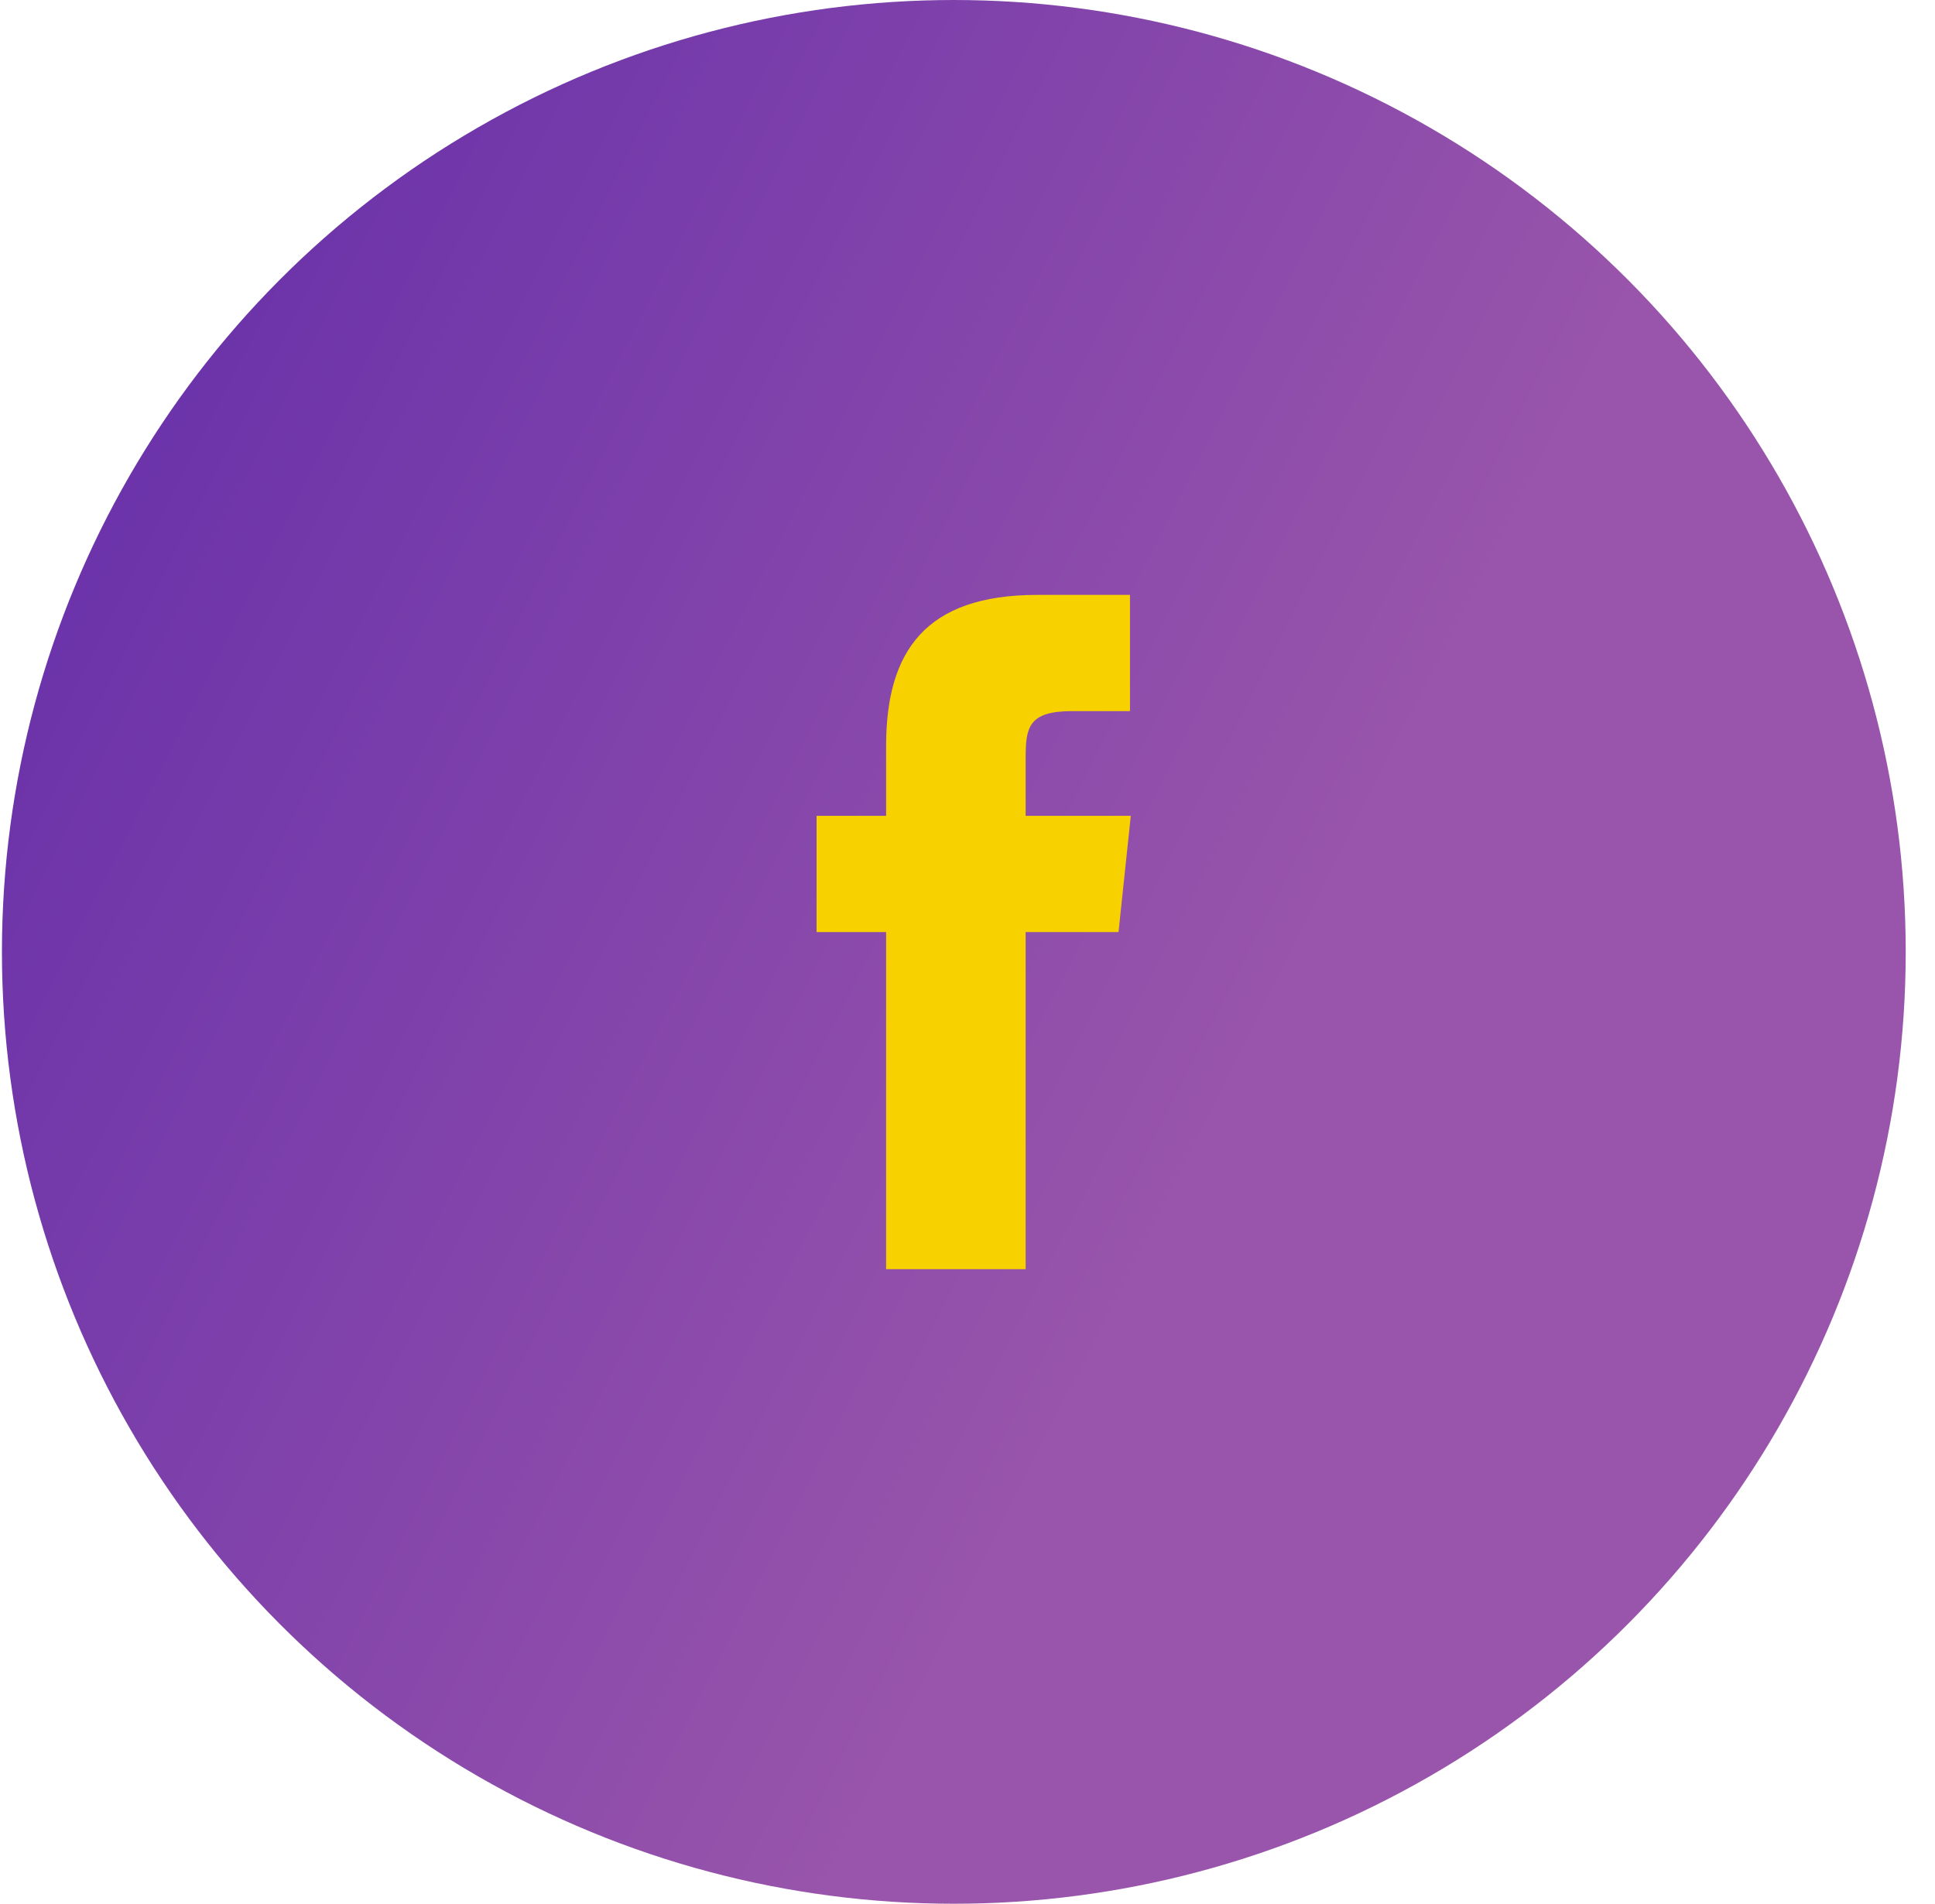<svg width="62" height="61" viewBox="0 0 62 61" fill="none" xmlns="http://www.w3.org/2000/svg">
<circle cx="30.562" cy="30.5" r="30.5" fill="url(#paint0_linear)"/>
<g clip-path="url(#clip0)">
<path d="M36.232 26.141L35.839 29.865H32.863V40.667H28.392V29.865H26.164V26.141H28.392V23.899C28.392 20.871 29.651 19.062 33.231 19.062H36.206V22.786H34.344C32.956 22.786 32.863 23.311 32.863 24.28V26.141H36.232Z" fill="#F8D101"/>
</g>
<defs>
<linearGradient id="paint0_linear" x1="37.406" y1="39.65" x2="-17.24" y2="12.074" gradientUnits="userSpaceOnUse">
<stop stop-color="#9955AB"/>
<stop offset="1" stop-color="#5522AA"/>
</linearGradient>
<clipPath id="clip0">
<rect x="20.396" y="19.062" width="21.604" height="21.604" fill="white"/>
</clipPath>
</defs>
</svg>
